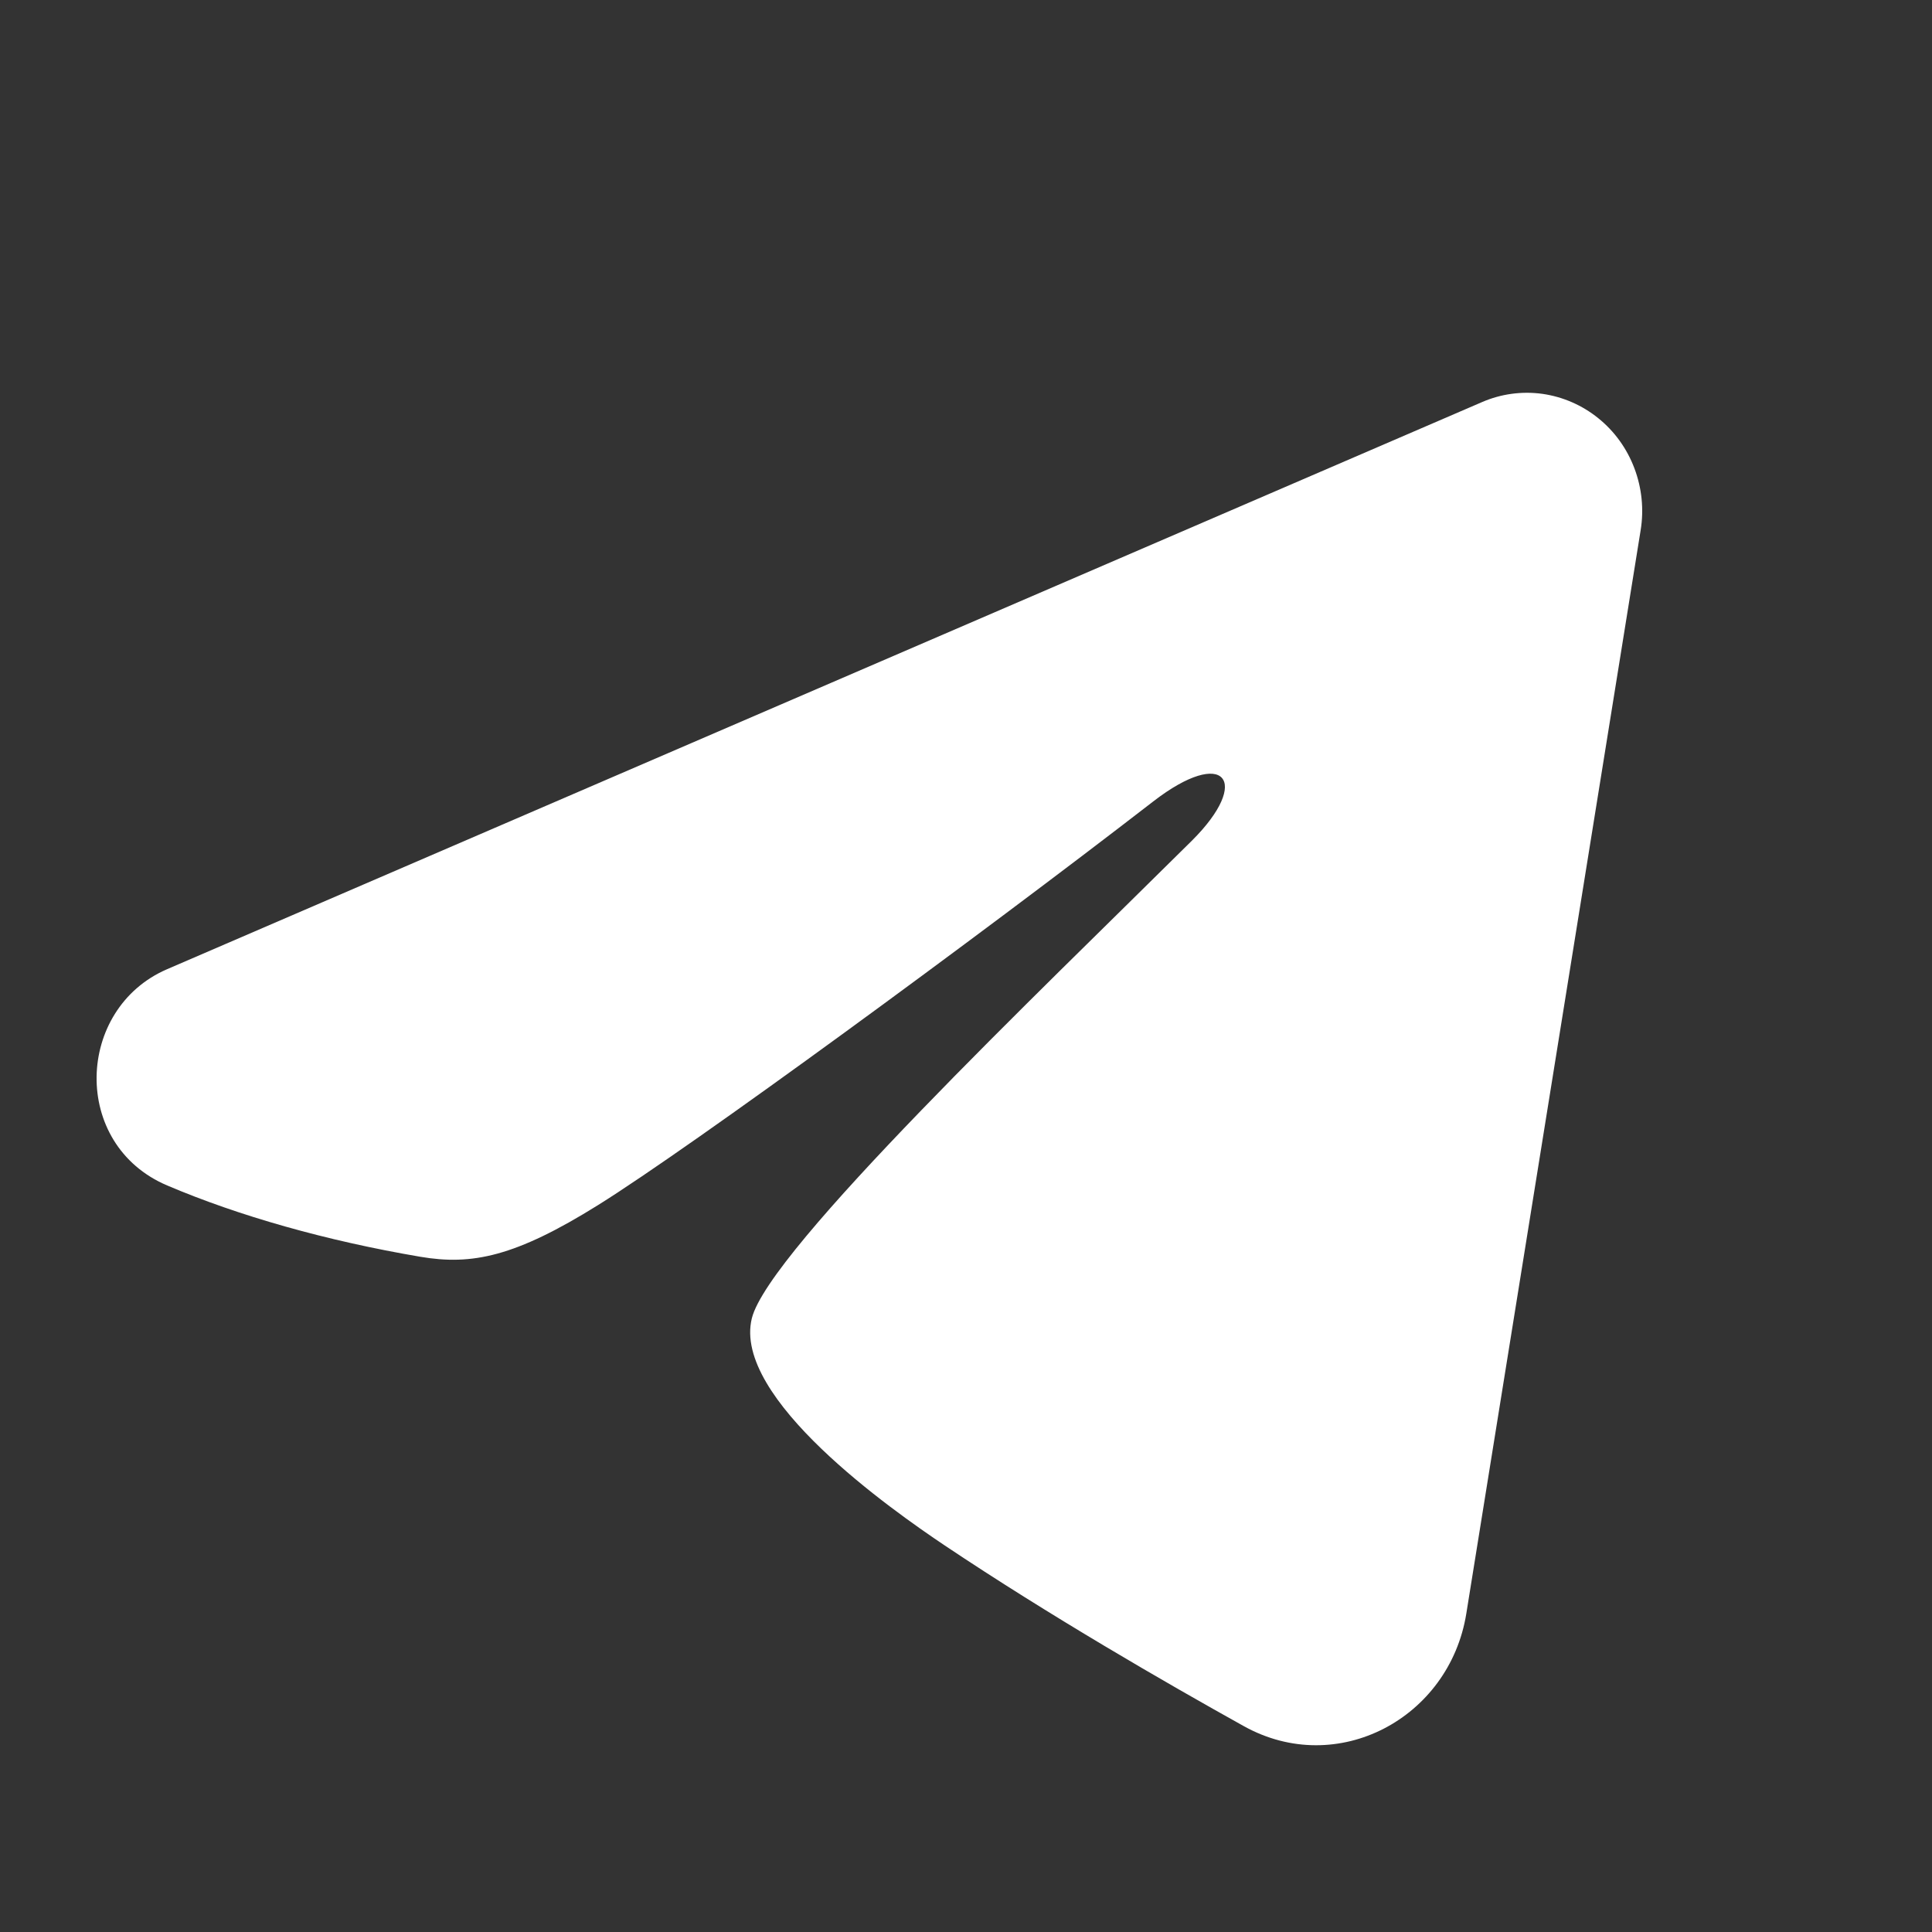<?xml version="1.0" encoding="UTF-8"?> <svg xmlns="http://www.w3.org/2000/svg" width="20" height="20" viewBox="0 0 20 20" fill="none"><rect x="0" y="0" width="20" height="20" fill="#333333" stroke="none"/><path fill-rule="evenodd" clip-rule="evenodd" d="M15.343 4.162C15.539 4.077 15.755 4.048 15.966 4.077C16.178 4.107 16.378 4.194 16.545 4.329C16.713 4.464 16.842 4.643 16.919 4.847C16.996 5.051 17.019 5.272 16.984 5.488L15.179 16.705C15.004 17.787 13.845 18.408 12.876 17.869C12.065 17.418 10.862 16.723 9.779 15.998C9.238 15.635 7.579 14.473 7.783 13.647C7.958 12.94 10.745 10.283 12.337 8.704C12.962 8.083 12.677 7.725 11.939 8.296C10.106 9.713 7.164 11.868 6.191 12.475C5.333 13.01 4.886 13.101 4.351 13.01C3.375 12.844 2.469 12.586 1.731 12.272C0.732 11.848 0.781 10.442 1.73 10.033L15.343 4.162Z" fill="white"></path></svg> 